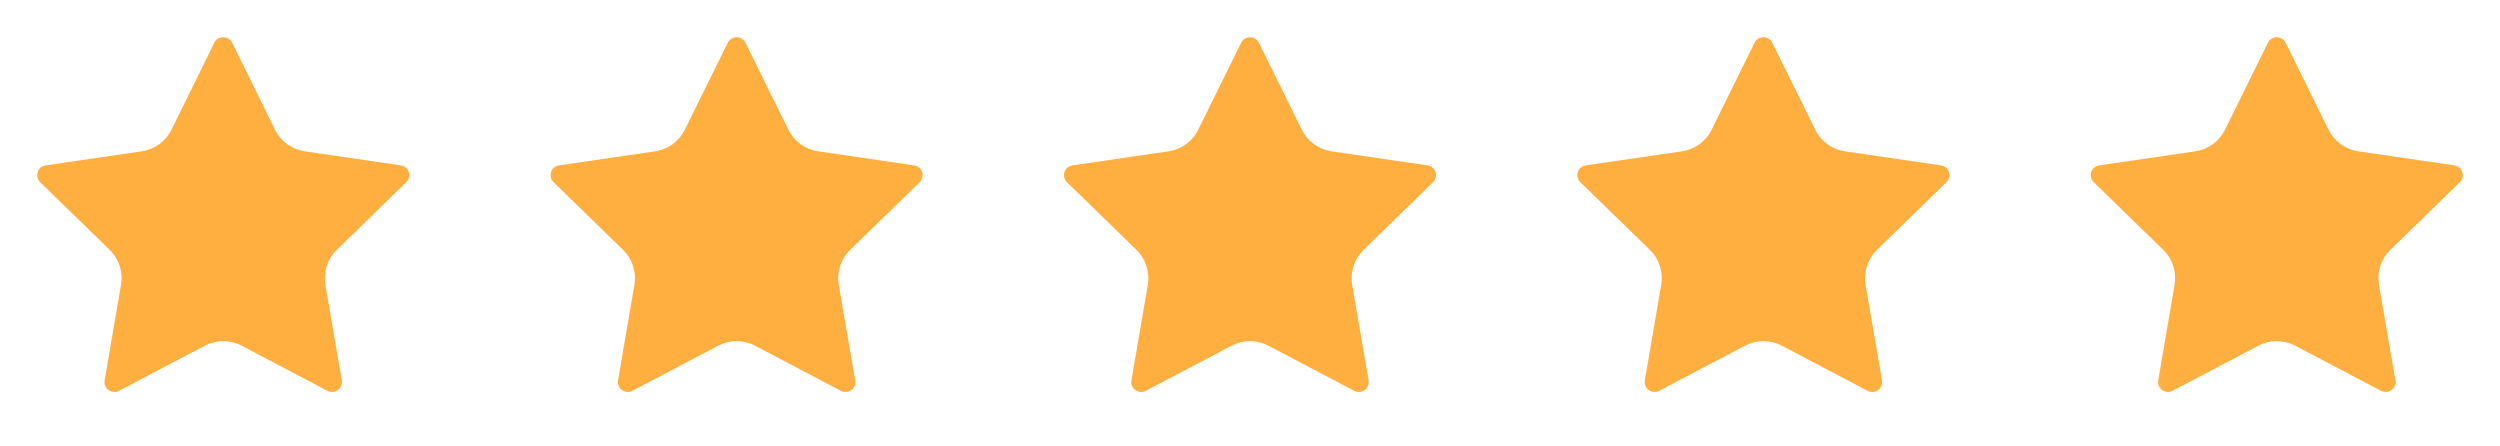 <svg width="112" height="20" viewBox="0 0 112 20" fill="none" xmlns="http://www.w3.org/2000/svg">
<path d="M9.604 1.913C9.641 1.839 9.697 1.777 9.767 1.733C9.837 1.69 9.918 1.667 10 1.667C10.082 1.667 10.163 1.69 10.233 1.733C10.303 1.777 10.359 1.839 10.396 1.913L12.321 5.812C12.448 6.069 12.635 6.291 12.866 6.459C13.098 6.627 13.367 6.737 13.65 6.779L17.955 7.409C18.037 7.42 18.113 7.455 18.176 7.508C18.239 7.561 18.286 7.631 18.312 7.709C18.337 7.787 18.34 7.871 18.32 7.951C18.301 8.031 18.259 8.104 18.2 8.162L15.087 11.194C14.881 11.394 14.728 11.641 14.639 11.913C14.55 12.186 14.529 12.476 14.578 12.759L15.312 17.042C15.327 17.123 15.318 17.207 15.287 17.284C15.256 17.361 15.204 17.427 15.137 17.476C15.07 17.525 14.991 17.554 14.908 17.559C14.826 17.565 14.743 17.547 14.67 17.509L10.822 15.485C10.568 15.352 10.286 15.283 10 15.283C9.713 15.283 9.431 15.352 9.177 15.485L5.33 17.509C5.257 17.547 5.174 17.565 5.092 17.559C5.01 17.553 4.93 17.524 4.864 17.475C4.797 17.427 4.745 17.36 4.714 17.284C4.683 17.207 4.674 17.123 4.688 17.042L5.422 12.759C5.471 12.477 5.45 12.186 5.361 11.914C5.273 11.641 5.119 11.394 4.913 11.194L1.8 8.163C1.74 8.105 1.698 8.032 1.678 7.952C1.658 7.872 1.661 7.787 1.687 7.709C1.712 7.63 1.759 7.56 1.823 7.507C1.886 7.454 1.963 7.419 2.045 7.408L6.349 6.779C6.633 6.737 6.902 6.628 7.134 6.459C7.366 6.291 7.553 6.069 7.68 5.812L9.604 1.913Z" fill="#FFAF3F"/>
<path d="M32.604 1.913C32.641 1.839 32.697 1.777 32.767 1.733C32.837 1.69 32.918 1.667 33 1.667C33.082 1.667 33.163 1.69 33.233 1.733C33.303 1.777 33.359 1.839 33.396 1.913L35.321 5.812C35.448 6.069 35.635 6.291 35.866 6.459C36.098 6.627 36.367 6.737 36.65 6.779L40.955 7.409C41.037 7.42 41.113 7.455 41.176 7.508C41.239 7.561 41.286 7.631 41.312 7.709C41.337 7.787 41.34 7.871 41.321 7.951C41.301 8.031 41.259 8.104 41.2 8.162L38.087 11.194C37.881 11.394 37.728 11.641 37.639 11.913C37.55 12.186 37.529 12.476 37.578 12.759L38.312 17.042C38.327 17.123 38.318 17.207 38.287 17.284C38.256 17.361 38.204 17.427 38.137 17.476C38.07 17.525 37.991 17.554 37.908 17.559C37.826 17.565 37.743 17.547 37.67 17.509L33.822 15.485C33.568 15.352 33.286 15.283 33 15.283C32.713 15.283 32.431 15.352 32.178 15.485L28.33 17.509C28.257 17.547 28.174 17.565 28.092 17.559C28.01 17.553 27.93 17.524 27.864 17.475C27.797 17.427 27.745 17.36 27.714 17.284C27.683 17.207 27.674 17.123 27.688 17.042L28.422 12.759C28.471 12.477 28.45 12.186 28.361 11.914C28.273 11.641 28.119 11.394 27.913 11.194L24.8 8.163C24.741 8.105 24.698 8.032 24.678 7.952C24.658 7.872 24.661 7.787 24.687 7.709C24.712 7.63 24.759 7.56 24.823 7.507C24.886 7.454 24.963 7.419 25.045 7.408L29.349 6.779C29.633 6.737 29.902 6.628 30.134 6.459C30.366 6.291 30.553 6.069 30.68 5.812L32.604 1.913Z" fill="#FFAF3F"/>
<path d="M55.604 1.913C55.641 1.839 55.697 1.777 55.767 1.733C55.837 1.69 55.918 1.667 56 1.667C56.082 1.667 56.163 1.69 56.233 1.733C56.303 1.777 56.359 1.839 56.396 1.913L58.321 5.812C58.448 6.069 58.635 6.291 58.866 6.459C59.098 6.627 59.367 6.737 59.65 6.779L63.955 7.409C64.037 7.42 64.113 7.455 64.176 7.508C64.239 7.561 64.286 7.631 64.312 7.709C64.337 7.787 64.34 7.871 64.32 7.951C64.301 8.031 64.259 8.104 64.2 8.162L61.087 11.194C60.881 11.394 60.728 11.641 60.639 11.913C60.55 12.186 60.529 12.476 60.578 12.759L61.312 17.042C61.327 17.123 61.318 17.207 61.287 17.284C61.256 17.361 61.204 17.427 61.137 17.476C61.07 17.525 60.991 17.554 60.908 17.559C60.826 17.565 60.743 17.547 60.67 17.509L56.822 15.485C56.568 15.352 56.286 15.283 56 15.283C55.713 15.283 55.431 15.352 55.178 15.485L51.33 17.509C51.257 17.547 51.175 17.565 51.092 17.559C51.01 17.553 50.93 17.524 50.864 17.475C50.797 17.427 50.745 17.36 50.714 17.284C50.683 17.207 50.674 17.123 50.688 17.042L51.422 12.759C51.471 12.477 51.45 12.186 51.361 11.914C51.273 11.641 51.119 11.394 50.913 11.194L47.8 8.163C47.74 8.105 47.698 8.032 47.678 7.952C47.658 7.872 47.661 7.787 47.687 7.709C47.712 7.63 47.759 7.56 47.823 7.507C47.886 7.454 47.963 7.419 48.045 7.408L52.349 6.779C52.633 6.737 52.902 6.628 53.134 6.459C53.366 6.291 53.553 6.069 53.68 5.812L55.604 1.913Z" fill="#FFAF3F"/>
<path d="M78.604 1.913C78.641 1.839 78.697 1.777 78.767 1.733C78.837 1.69 78.918 1.667 79 1.667C79.082 1.667 79.163 1.69 79.233 1.733C79.303 1.777 79.359 1.839 79.396 1.913L81.321 5.812C81.448 6.069 81.635 6.291 81.866 6.459C82.098 6.627 82.367 6.737 82.65 6.779L86.955 7.409C87.037 7.42 87.113 7.455 87.176 7.508C87.239 7.561 87.286 7.631 87.312 7.709C87.337 7.787 87.34 7.871 87.32 7.951C87.301 8.031 87.259 8.104 87.2 8.162L84.087 11.194C83.881 11.394 83.728 11.641 83.639 11.913C83.55 12.186 83.529 12.476 83.578 12.759L84.312 17.042C84.327 17.123 84.318 17.207 84.287 17.284C84.256 17.361 84.204 17.427 84.137 17.476C84.07 17.525 83.991 17.554 83.908 17.559C83.826 17.565 83.743 17.547 83.67 17.509L79.822 15.485C79.568 15.352 79.286 15.283 79 15.283C78.713 15.283 78.431 15.352 78.177 15.485L74.33 17.509C74.257 17.547 74.174 17.565 74.092 17.559C74.01 17.553 73.93 17.524 73.864 17.475C73.797 17.427 73.745 17.36 73.714 17.284C73.683 17.207 73.674 17.123 73.688 17.042L74.422 12.759C74.471 12.477 74.45 12.186 74.361 11.914C74.273 11.641 74.119 11.394 73.913 11.194L70.8 8.163C70.74 8.105 70.698 8.032 70.678 7.952C70.658 7.872 70.661 7.787 70.687 7.709C70.712 7.63 70.759 7.56 70.823 7.507C70.886 7.454 70.963 7.419 71.045 7.408L75.349 6.779C75.633 6.737 75.902 6.628 76.134 6.459C76.366 6.291 76.553 6.069 76.68 5.812L78.604 1.913Z" fill="#FFAF3F"/>
<path d="M101.604 1.913C101.641 1.839 101.697 1.777 101.767 1.733C101.837 1.69 101.918 1.667 102 1.667C102.082 1.667 102.163 1.69 102.233 1.733C102.303 1.777 102.359 1.839 102.396 1.913L104.321 5.812C104.448 6.069 104.635 6.291 104.866 6.459C105.098 6.627 105.367 6.737 105.65 6.779L109.955 7.409C110.037 7.42 110.113 7.455 110.176 7.508C110.239 7.561 110.286 7.631 110.312 7.709C110.337 7.787 110.34 7.871 110.32 7.951C110.301 8.031 110.259 8.104 110.2 8.162L107.087 11.194C106.881 11.394 106.728 11.641 106.639 11.913C106.55 12.186 106.529 12.476 106.578 12.759L107.313 17.042C107.327 17.123 107.318 17.207 107.287 17.284C107.256 17.361 107.204 17.427 107.137 17.476C107.07 17.525 106.991 17.554 106.908 17.559C106.826 17.565 106.743 17.547 106.67 17.509L102.822 15.485C102.568 15.352 102.286 15.283 102 15.283C101.713 15.283 101.431 15.352 101.178 15.485L97.33 17.509C97.257 17.547 97.174 17.565 97.092 17.559C97.01 17.553 96.93 17.524 96.864 17.475C96.797 17.427 96.745 17.36 96.714 17.284C96.683 17.207 96.674 17.123 96.688 17.042L97.422 12.759C97.471 12.477 97.45 12.186 97.361 11.914C97.273 11.641 97.119 11.394 96.913 11.194L93.8 8.163C93.74 8.105 93.698 8.032 93.678 7.952C93.658 7.872 93.661 7.787 93.687 7.709C93.712 7.63 93.759 7.56 93.823 7.507C93.886 7.454 93.963 7.419 94.045 7.408L98.349 6.779C98.633 6.737 98.902 6.628 99.134 6.459C99.366 6.291 99.553 6.069 99.68 5.812L101.604 1.913Z" fill="#FFAF3F"/>
</svg>
